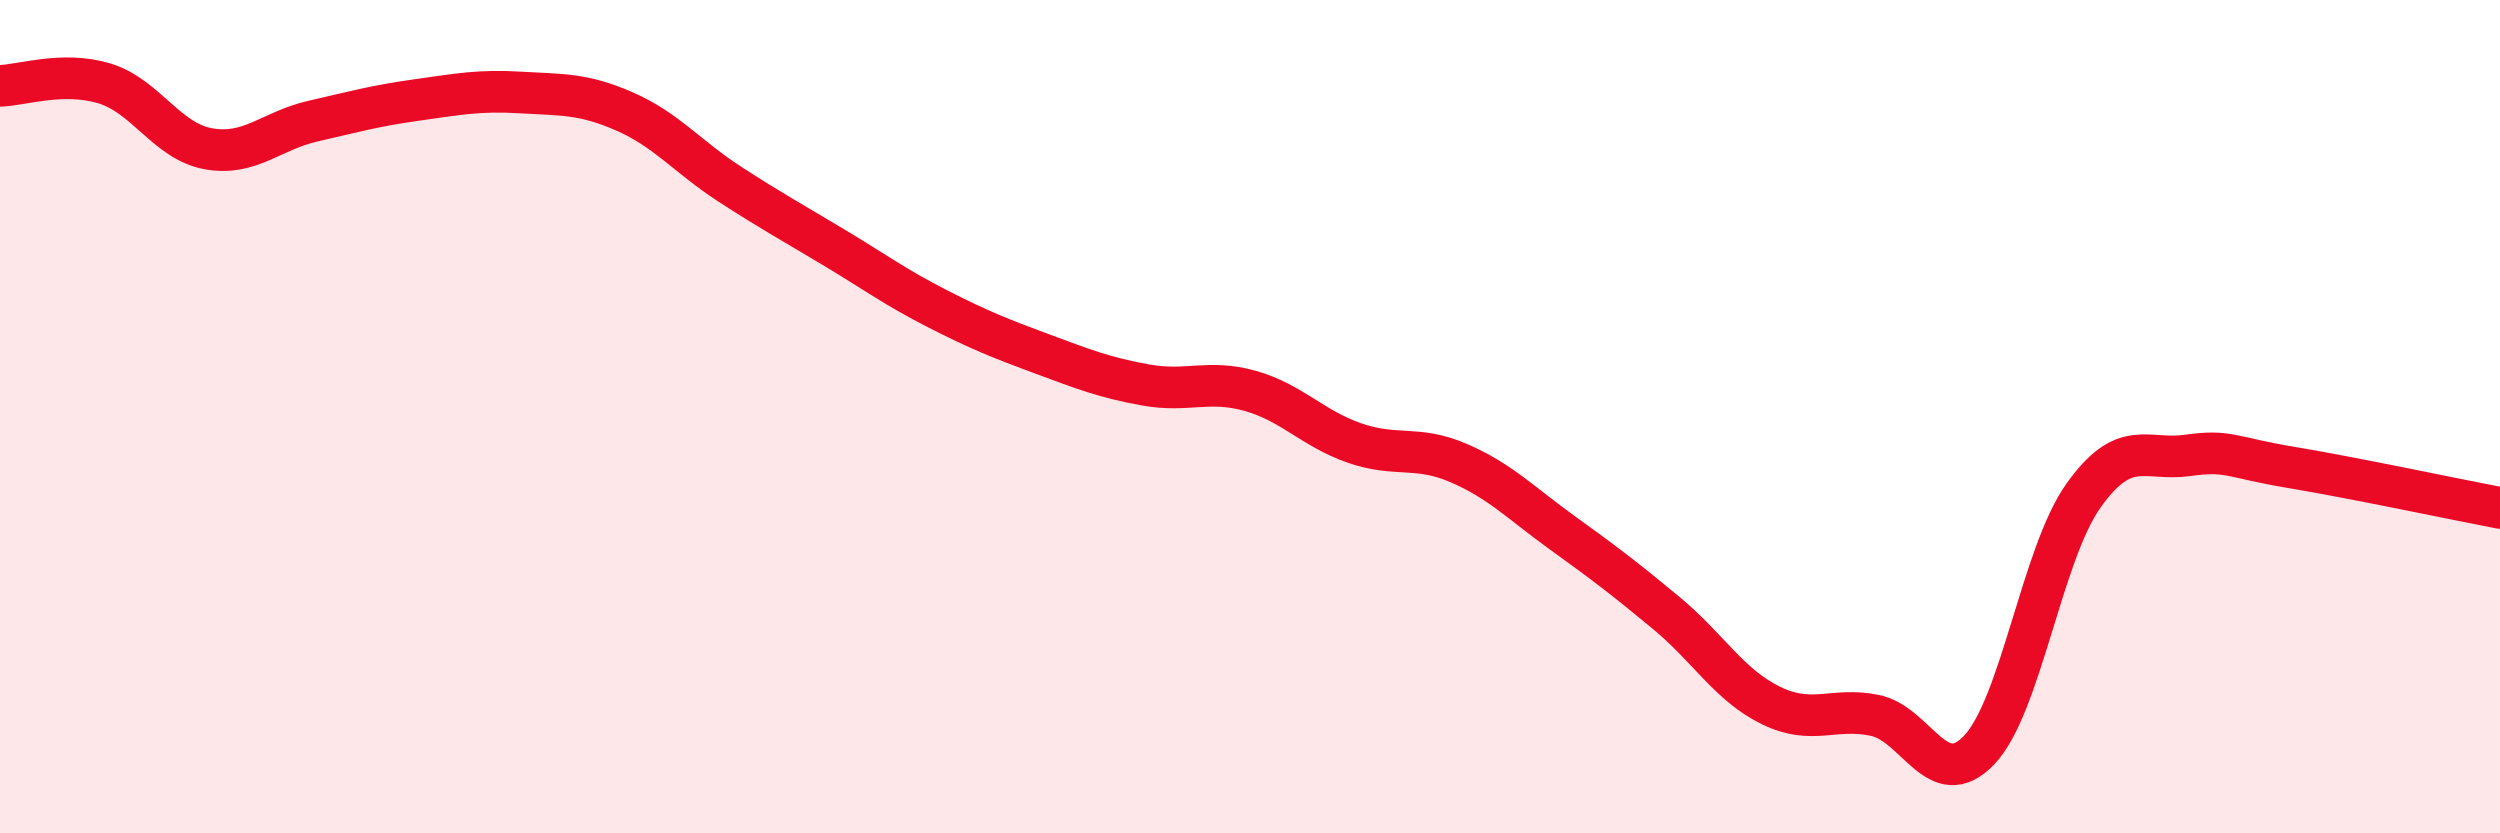 
    <svg width="60" height="20" viewBox="0 0 60 20" xmlns="http://www.w3.org/2000/svg">
      <path
        d="M 0,2.06 C 0.5,2.05 1.5,1.7 2.5,2 C 3.5,2.3 4,3.39 5,3.57 C 6,3.75 6.5,3.14 7.5,2.91 C 8.5,2.68 9,2.54 10,2.4 C 11,2.26 11.5,2.16 12.5,2.22 C 13.5,2.28 14,2.24 15,2.68 C 16,3.12 16.5,3.76 17.5,4.41 C 18.5,5.06 19,5.33 20,5.93 C 21,6.53 21.5,6.9 22.5,7.41 C 23.5,7.92 24,8.12 25,8.49 C 26,8.86 26.5,9.06 27.5,9.24 C 28.5,9.42 29,9.1 30,9.38 C 31,9.66 31.5,10.28 32.5,10.63 C 33.5,10.98 34,10.68 35,11.11 C 36,11.54 36.5,12.07 37.5,12.79 C 38.5,13.51 39,13.89 40,14.72 C 41,15.55 41.5,16.44 42.5,16.93 C 43.5,17.42 44,16.96 45,17.17 C 46,17.38 46.5,19.05 47.5,18 C 48.5,16.95 49,13.31 50,11.9 C 51,10.49 51.5,11.07 52.5,10.93 C 53.5,10.79 53.5,10.97 55,11.22 C 56.5,11.47 59,12 60,12.19L60 20L0 20Z"
        fill="#EB0A25"
        opacity="0.1"
        stroke-linecap="round"
        stroke-linejoin="round"
      />
      <path
        d="M 0,2.06 C 0.5,2.05 1.5,1.7 2.5,2 C 3.5,2.3 4,3.39 5,3.57 C 6,3.75 6.5,3.14 7.5,2.91 C 8.5,2.68 9,2.54 10,2.4 C 11,2.26 11.5,2.16 12.5,2.22 C 13.5,2.28 14,2.24 15,2.68 C 16,3.12 16.5,3.76 17.5,4.41 C 18.5,5.06 19,5.33 20,5.93 C 21,6.53 21.5,6.9 22.5,7.41 C 23.5,7.92 24,8.12 25,8.49 C 26,8.86 26.5,9.06 27.5,9.24 C 28.5,9.42 29,9.1 30,9.38 C 31,9.66 31.5,10.28 32.5,10.63 C 33.5,10.98 34,10.68 35,11.11 C 36,11.54 36.5,12.07 37.5,12.79 C 38.5,13.51 39,13.89 40,14.72 C 41,15.55 41.5,16.44 42.5,16.93 C 43.5,17.42 44,16.96 45,17.17 C 46,17.38 46.5,19.05 47.5,18 C 48.5,16.95 49,13.31 50,11.9 C 51,10.49 51.5,11.07 52.5,10.93 C 53.5,10.79 53.5,10.97 55,11.22 C 56.5,11.47 59,12 60,12.19"
        stroke="#EB0A25"
        stroke-width="1"
        fill="none"
        stroke-linecap="round"
        stroke-linejoin="round"
      />
    </svg>
  